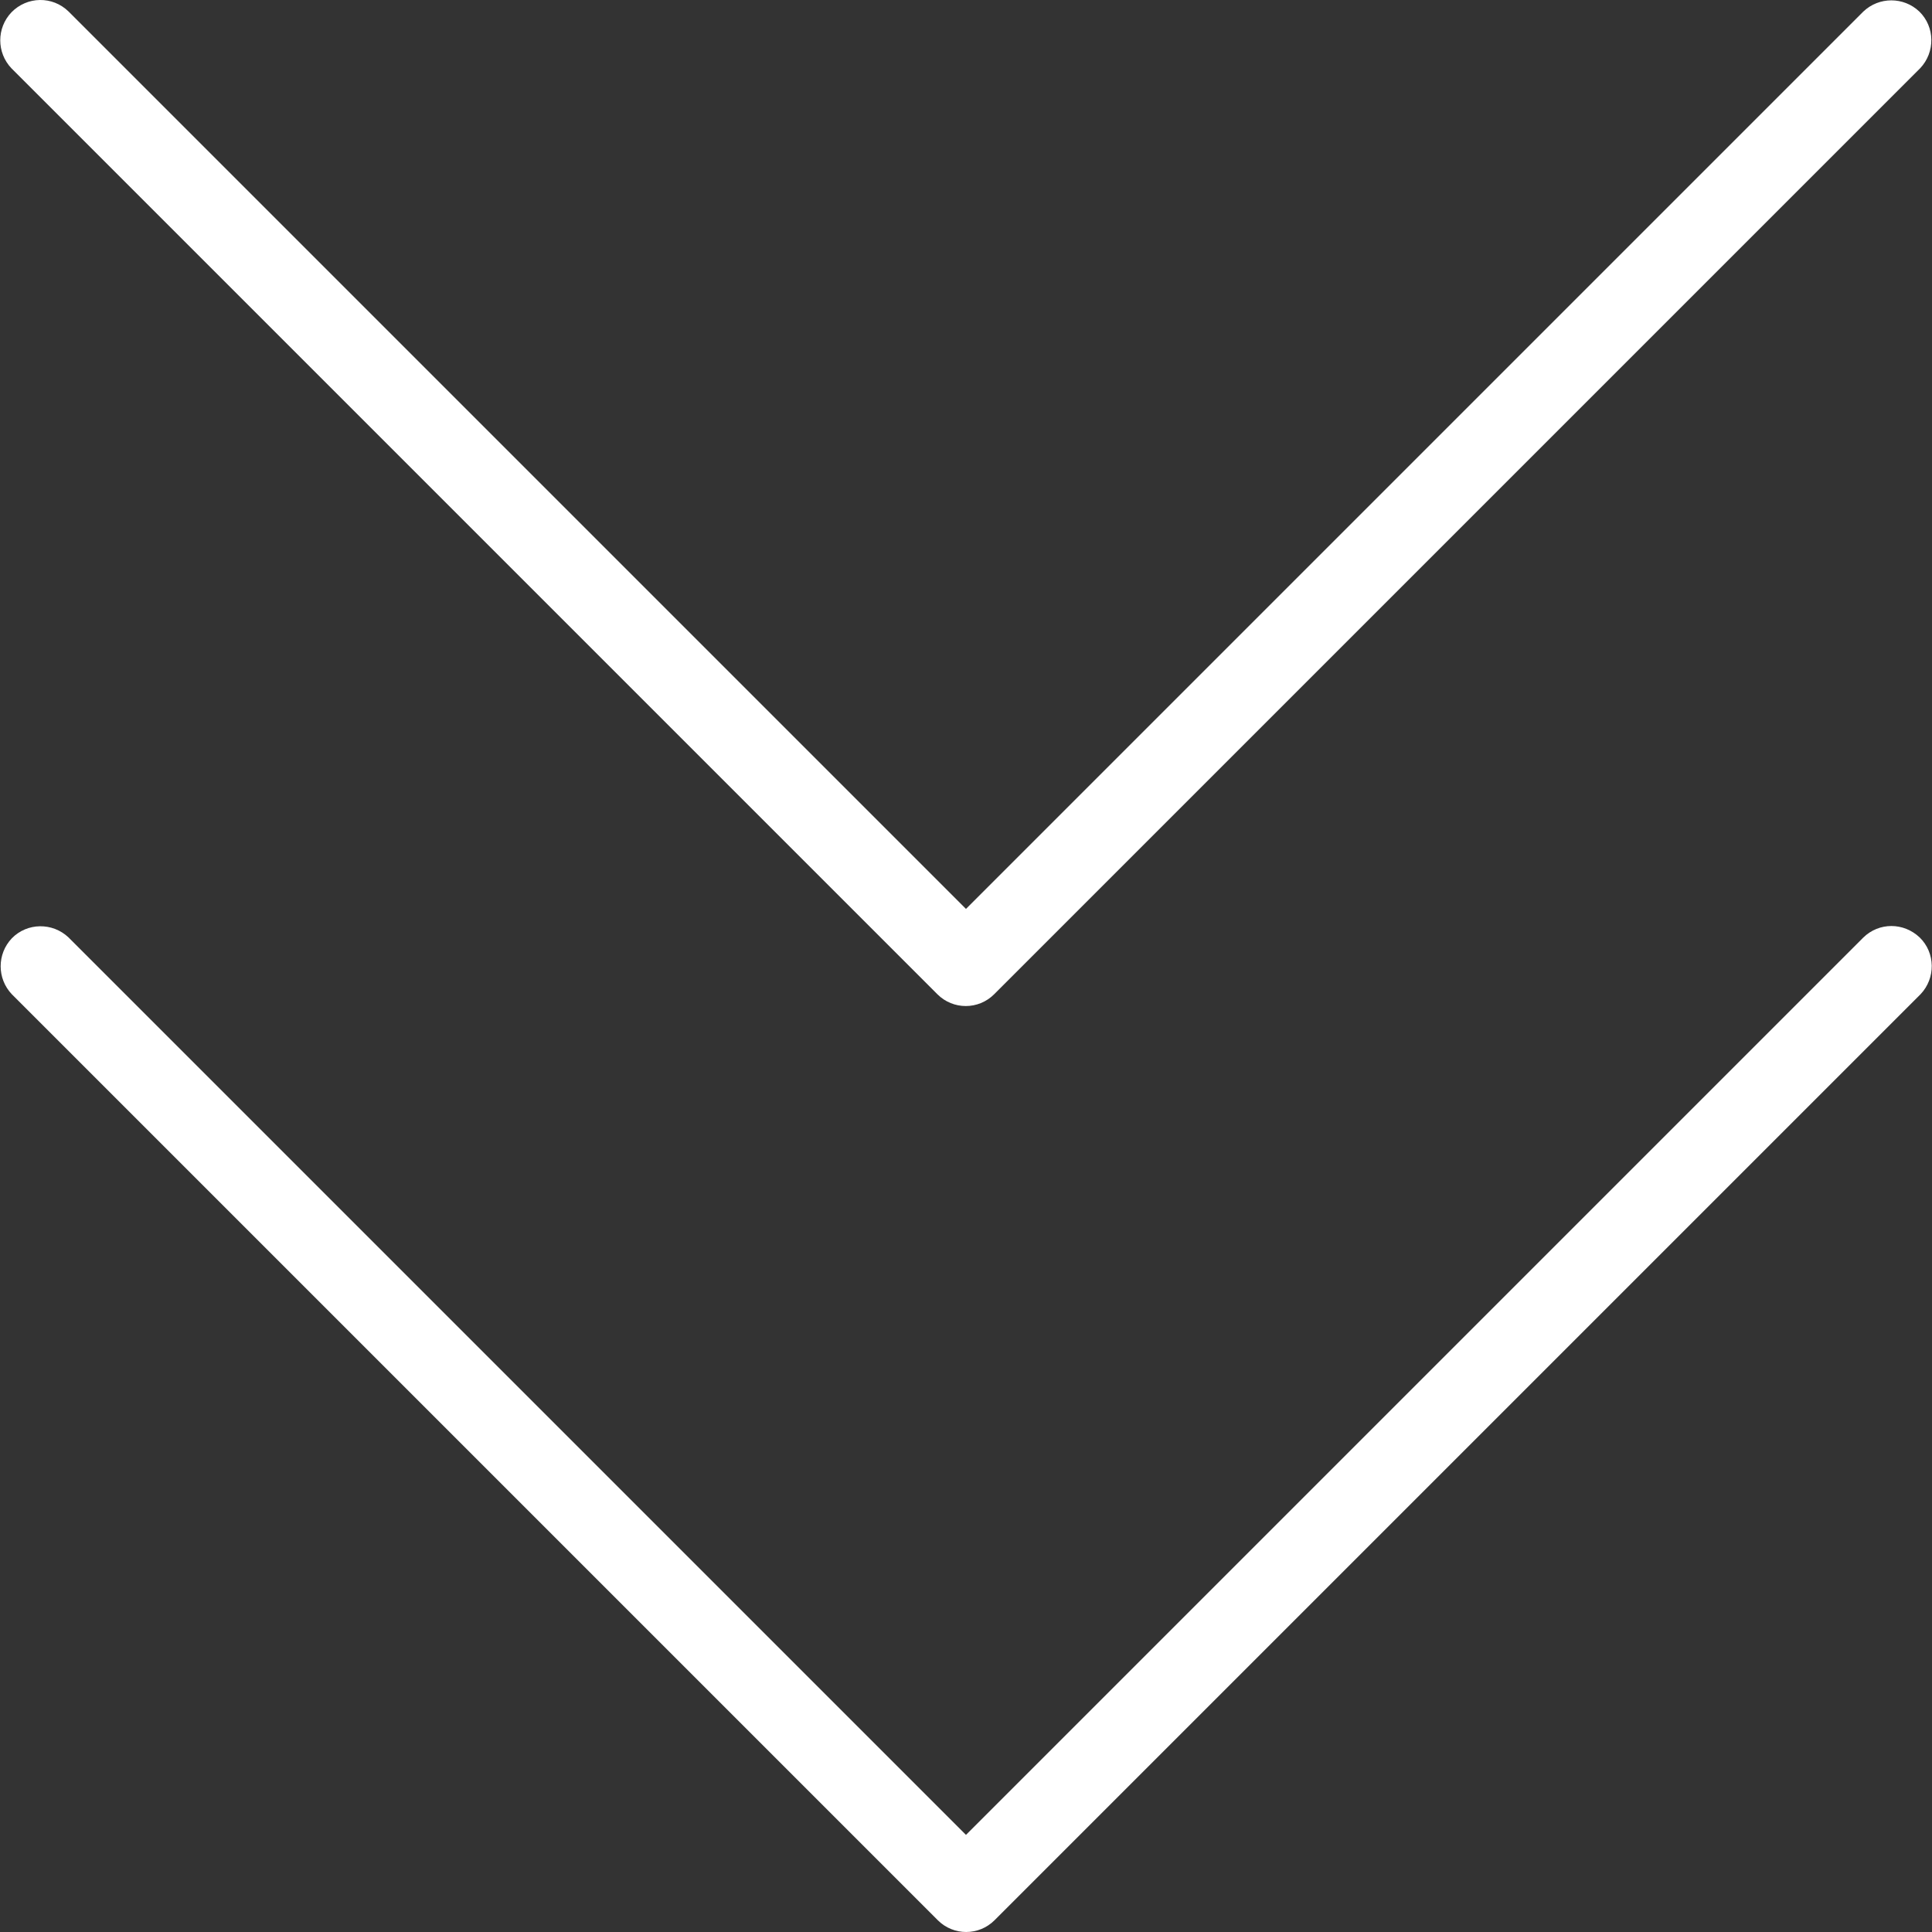 <?xml version="1.0" encoding="iso-8859-1"?>
<!-- Uploaded to: SVG Repo, www.svgrepo.com, Generator: SVG Repo Mixer Tools -->
<svg fill="#fff" height="800px" width="800px" version="1.1" id="Layer_1" xmlns="http://www.w3.org/2000/svg" xmlns:xlink="http://www.w3.org/1999/xlink"
	 viewBox="0 0 511.881 511.881" xml:space="preserve">
<rect x="0" y="0" width="511.881" height="511.881" fill="#333333" stroke="none"/>
<g>
	<g>
		<g>
			<path d="M248.36,263.428c4.16,4.16,10.88,4.16,15.04,0L508.733,18.095c4.053-4.267,3.947-10.987-0.213-15.04
				c-4.16-3.947-10.667-3.947-14.827,0l-237.76,237.76L18.173,3.054C13.907-1.106,7.187-0.999,3.027,3.268
				c-3.947,4.16-3.947,10.667,0,14.827L248.36,263.428z"/>
			<path d="M508.627,248.388c-4.267-4.053-10.773-4.053-14.933,0l-237.76,237.76l-237.76-237.76
				c-4.267-4.053-10.987-3.947-15.04,0.213c-3.947,4.16-3.947,10.667,0,14.827l245.333,245.333c4.16,4.16,10.88,4.16,15.04,0
				L508.84,263.428C512.893,259.161,512.787,252.441,508.627,248.388z"/>
		</g>
	</g>
</g>
</svg>